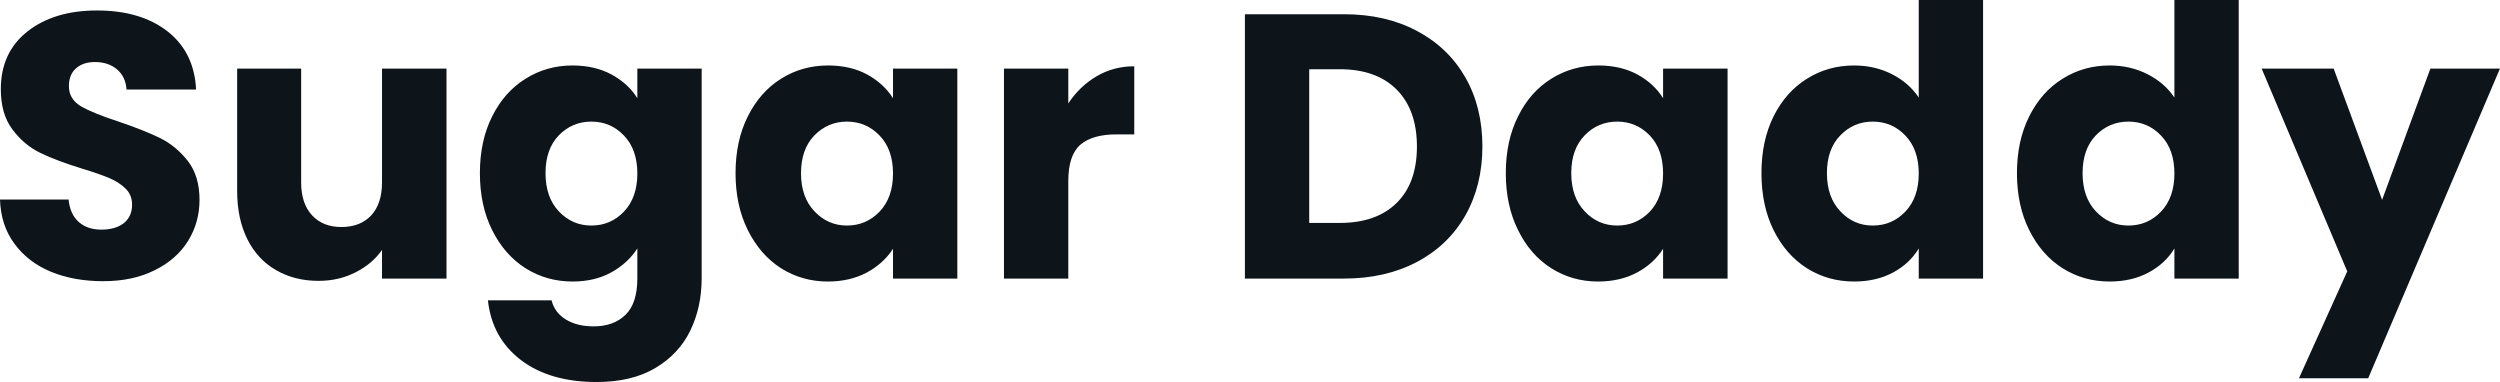 <svg fill="#0d141a" viewBox="0 0 152.743 23.345" height="100%" width="100%" xmlns="http://www.w3.org/2000/svg"><path preserveAspectRatio="none" d="M6.30 17.18Q4.53 17.18 3.13 16.61Q1.72 16.03 0.89 14.90Q0.05 13.78 0 12.19L0 12.19L4.19 12.19Q4.28 13.09 4.81 13.56Q5.34 14.03 6.19 14.03L6.19 14.03Q7.06 14.03 7.57 13.63Q8.07 13.22 8.07 12.51L8.07 12.51Q8.07 11.91 7.67 11.52Q7.27 11.13 6.68 10.88Q6.09 10.63 5.01 10.30L5.01 10.30Q3.45 9.82 2.46 9.34Q1.47 8.86 0.76 7.91Q0.05 6.97 0.05 5.45L0.05 5.45Q0.05 3.20 1.68 1.92Q3.31 0.64 5.93 0.64L5.93 0.64Q8.60 0.64 10.24 1.92Q11.87 3.20 11.98 5.47L11.98 5.47L7.73 5.47Q7.68 4.69 7.15 4.24Q6.62 3.79 5.80 3.79L5.80 3.79Q5.08 3.79 4.65 4.17Q4.21 4.55 4.21 5.27L4.21 5.27Q4.21 6.05 4.94 6.49Q5.68 6.92 7.25 7.43L7.25 7.43Q8.81 7.96 9.79 8.44Q10.76 8.92 11.48 9.84Q12.19 10.76 12.19 12.21L12.19 12.21Q12.19 13.59 11.49 14.72Q10.79 15.85 9.45 16.51Q8.12 17.18 6.30 17.18L6.30 17.18ZM23.34 4.19L27.28 4.19L27.28 17.02L23.34 17.02L23.34 15.27Q22.75 16.12 21.72 16.64Q20.70 17.16 19.46 17.16L19.46 17.16Q17.99 17.16 16.86 16.50Q15.73 15.85 15.11 14.61Q14.49 13.36 14.49 11.68L14.49 11.68L14.49 4.19L18.40 4.19L18.40 11.15Q18.40 12.44 19.07 13.16Q19.73 13.87 20.86 13.87L20.86 13.87Q22.01 13.87 22.68 13.16Q23.34 12.44 23.34 11.15L23.34 11.15L23.34 4.19ZM34.98 4.00Q36.34 4.00 37.36 4.55Q38.39 5.11 38.94 6.00L38.94 6.00L38.94 4.19L42.87 4.19L42.87 17.00Q42.87 18.77 42.17 20.21Q41.47 21.64 40.03 22.49Q38.59 23.34 36.45 23.34L36.45 23.34Q33.60 23.34 31.83 22.00Q30.06 20.65 29.81 18.35L29.81 18.35L33.70 18.35Q33.88 19.09 34.57 19.52Q35.26 19.94 36.27 19.94L36.27 19.94Q37.49 19.94 38.21 19.24Q38.94 18.54 38.94 17.00L38.94 17.00L38.94 15.18Q38.36 16.08 37.35 16.64Q36.34 17.20 34.98 17.20L34.98 17.20Q33.40 17.20 32.11 16.39Q30.82 15.57 30.07 14.06Q29.32 12.56 29.32 10.58L29.32 10.58Q29.32 8.60 30.07 7.11Q30.82 5.61 32.11 4.81Q33.40 4.00 34.98 4.00L34.98 4.00ZM38.94 10.60Q38.94 9.13 38.12 8.28Q37.31 7.43 36.13 7.43L36.13 7.43Q34.96 7.43 34.14 8.27Q33.33 9.11 33.33 10.58L33.33 10.58Q33.33 12.05 34.14 12.91Q34.96 13.78 36.13 13.78L36.13 13.78Q37.31 13.78 38.12 12.93Q38.94 12.07 38.94 10.60L38.94 10.60ZM44.94 10.58Q44.94 8.60 45.69 7.11Q46.44 5.61 47.72 4.81Q49.01 4.00 50.60 4.00L50.60 4.00Q51.96 4.00 52.98 4.55Q54.00 5.11 54.56 6.00L54.56 6.00L54.56 4.19L58.49 4.19L58.49 17.02L54.56 17.02L54.56 15.20Q53.98 16.10 52.96 16.65Q51.93 17.20 50.58 17.20L50.58 17.20Q49.01 17.20 47.72 16.39Q46.44 15.57 45.69 14.06Q44.94 12.56 44.94 10.58L44.94 10.58ZM54.56 10.60Q54.56 9.13 53.74 8.28Q52.92 7.43 51.75 7.43L51.75 7.43Q50.58 7.43 49.76 8.27Q48.94 9.11 48.94 10.58L48.94 10.58Q48.94 12.05 49.76 12.91Q50.58 13.78 51.75 13.78L51.75 13.78Q52.92 13.78 53.74 12.93Q54.56 12.07 54.56 10.60L54.56 10.60ZM65.27 6.32Q65.96 5.27 67.00 4.66Q68.03 4.05 69.30 4.05L69.30 4.05L69.30 8.21L68.22 8.21Q66.75 8.21 66.01 8.84Q65.27 9.48 65.27 11.06L65.27 11.06L65.27 17.02L61.34 17.02L61.34 4.19L65.27 4.19L65.27 6.32ZM82.11 0.87Q84.66 0.87 86.57 1.89Q88.48 2.90 89.53 4.73Q90.57 6.55 90.57 8.95L90.57 8.95Q90.57 11.32 89.53 13.16Q88.48 15.00 86.56 16.01Q84.64 17.02 82.11 17.02L82.11 17.02L76.06 17.02L76.06 0.87L82.11 0.87ZM81.86 13.62Q84.09 13.62 85.33 12.40Q86.57 11.18 86.57 8.95L86.57 8.95Q86.57 6.72 85.33 5.47Q84.09 4.23 81.86 4.23L81.86 4.23L79.99 4.23L79.99 13.62L81.86 13.62ZM92 10.58Q92 8.60 92.75 7.11Q93.49 5.61 94.78 4.81Q96.07 4.00 97.66 4.00L97.66 4.00Q99.02 4.00 100.04 4.55Q101.06 5.11 101.61 6.00L101.61 6.00L101.61 4.19L105.55 4.19L105.55 17.02L101.61 17.02L101.61 15.20Q101.04 16.10 100.02 16.65Q98.99 17.20 97.63 17.20L97.63 17.20Q96.07 17.20 94.78 16.39Q93.49 15.57 92.75 14.06Q92 12.56 92 10.58L92 10.58ZM101.61 10.60Q101.61 9.13 100.80 8.28Q99.98 7.43 98.81 7.43L98.81 7.43Q97.63 7.43 96.82 8.27Q96.00 9.11 96.00 10.58L96.00 10.58Q96.00 12.05 96.82 12.91Q97.63 13.78 98.81 13.78L98.81 13.78Q99.98 13.78 100.80 12.93Q101.61 12.07 101.61 10.60L101.61 10.60ZM107.62 10.58Q107.62 8.60 108.36 7.11Q109.11 5.61 110.40 4.81Q111.69 4.00 113.28 4.00L113.28 4.00Q114.54 4.00 115.59 4.53Q116.63 5.06 117.23 5.96L117.23 5.96L117.23 0L121.16 0L121.16 17.02L117.23 17.02L117.23 15.18Q116.68 16.10 115.66 16.65Q114.63 17.20 113.28 17.20L113.28 17.20Q111.69 17.20 110.40 16.39Q109.11 15.57 108.36 14.06Q107.62 12.56 107.62 10.58L107.62 10.58ZM117.23 10.60Q117.23 9.13 116.41 8.28Q115.60 7.43 114.42 7.43L114.42 7.43Q113.25 7.43 112.44 8.27Q111.62 9.11 111.62 10.58L111.62 10.58Q111.62 12.05 112.44 12.91Q113.25 13.78 114.42 13.78L114.42 13.78Q115.60 13.78 116.41 12.93Q117.23 12.07 117.23 10.60L117.23 10.60ZM123.23 10.58Q123.23 8.60 123.98 7.11Q124.73 5.61 126.02 4.81Q127.31 4.00 128.89 4.00L128.89 4.00Q130.16 4.00 131.20 4.53Q132.25 5.06 132.85 5.96L132.85 5.96L132.85 0L136.78 0L136.78 17.02L132.85 17.02L132.85 15.18Q132.30 16.10 131.27 16.65Q130.25 17.20 128.89 17.20L128.89 17.20Q127.31 17.20 126.02 16.39Q124.73 15.57 123.98 14.06Q123.23 12.56 123.23 10.58L123.23 10.58ZM132.85 10.60Q132.85 9.13 132.03 8.28Q131.22 7.43 130.04 7.43L130.04 7.43Q128.87 7.43 128.05 8.27Q127.24 9.11 127.24 10.58L127.24 10.58Q127.24 12.05 128.05 12.91Q128.87 13.78 130.04 13.78L130.04 13.78Q131.22 13.78 132.03 12.93Q132.85 12.07 132.85 10.60L132.85 10.60ZM148.49 4.19L152.74 4.19L144.69 23.11L140.46 23.11L143.41 16.58L138.18 4.19L142.58 4.19L145.54 12.21L148.49 4.19Z"></path></svg>
